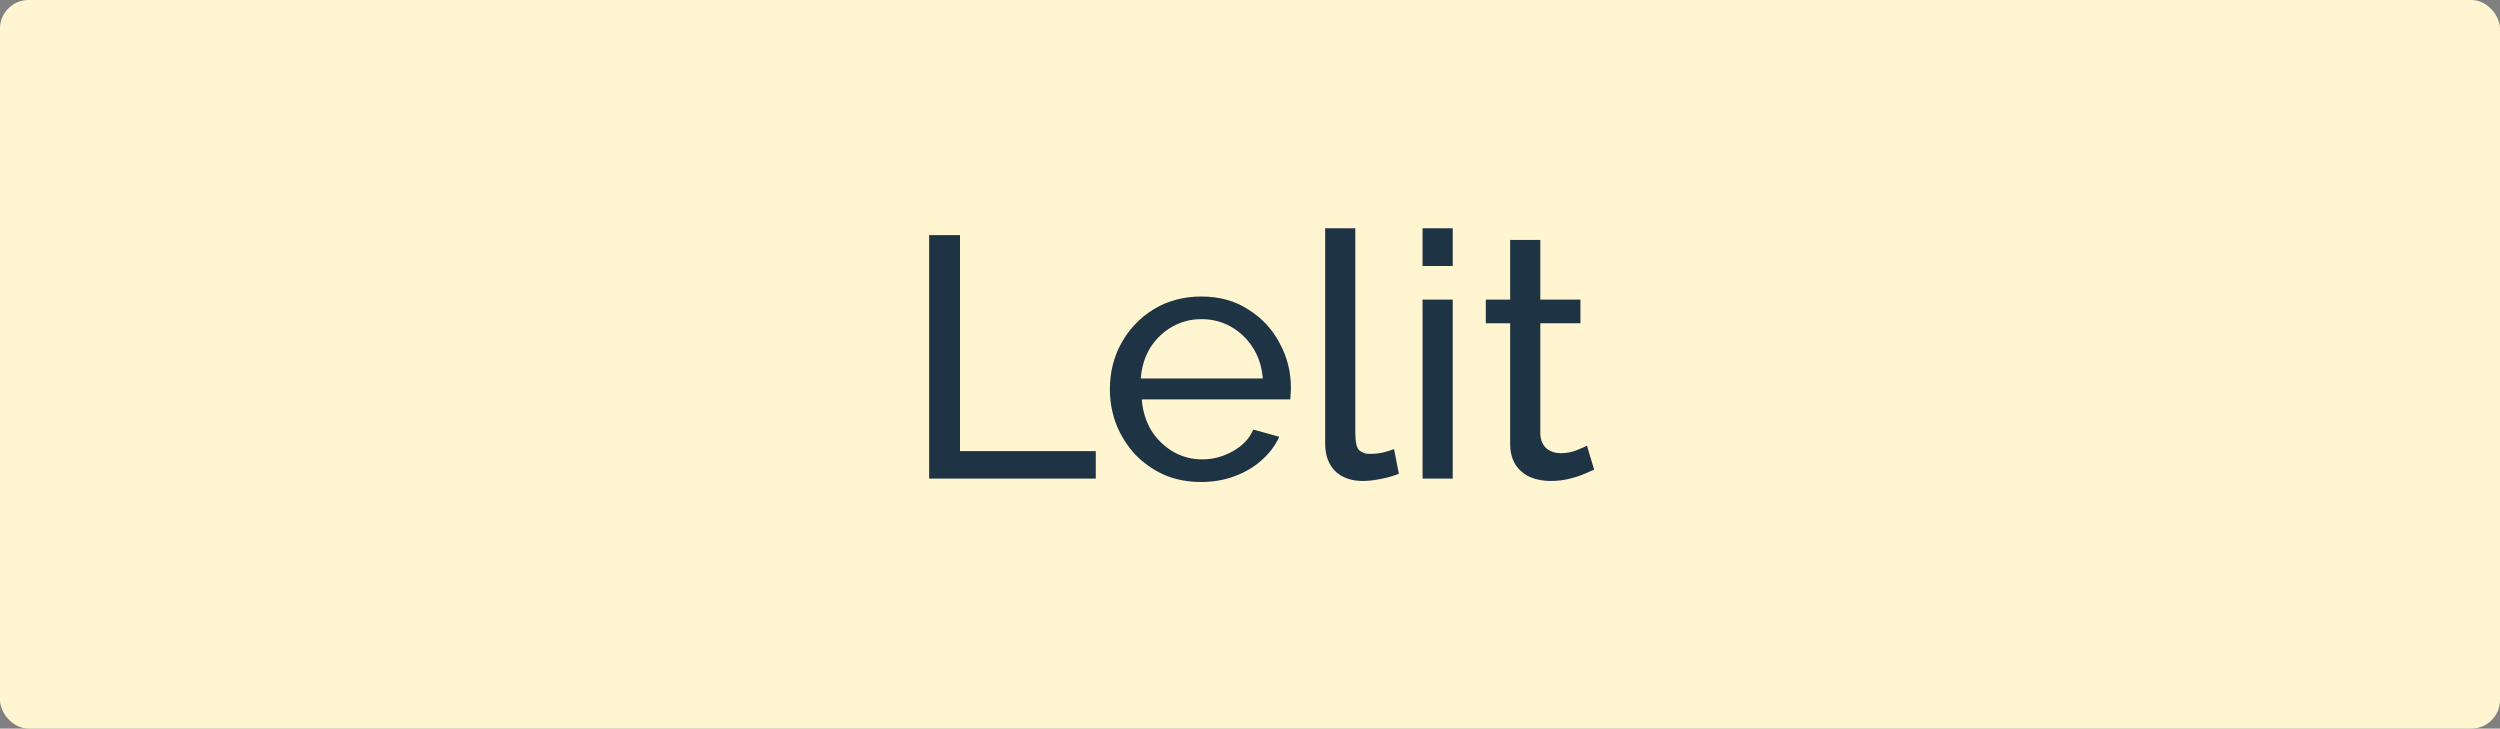 <?xml version="1.0" encoding="UTF-8"?> <svg xmlns="http://www.w3.org/2000/svg" width="175" height="51" viewBox="0 0 175 51" fill="none"><rect x="0" y="0" width="175" height="51" fill="#808080" stroke="none"/> <rect width="175" height="51" rx="2" fill="#FFF5D0"></rect> <path d="M65.04 33.5V16.46H67.2V31.58H76.704V33.5H65.04ZM84.076 33.74C83.132 33.74 82.268 33.572 81.484 33.236C80.716 32.884 80.044 32.412 79.468 31.82C78.908 31.212 78.468 30.516 78.148 29.732C77.844 28.948 77.692 28.116 77.692 27.236C77.692 26.052 77.964 24.972 78.508 23.996C79.052 23.02 79.804 22.236 80.764 21.644C81.74 21.052 82.852 20.756 84.1 20.756C85.364 20.756 86.46 21.06 87.388 21.668C88.332 22.26 89.06 23.044 89.572 24.02C90.1 24.98 90.364 26.02 90.364 27.14C90.364 27.3 90.356 27.46 90.34 27.62C90.34 27.764 90.332 27.876 90.316 27.956H79.924C79.988 28.772 80.212 29.5 80.596 30.14C80.996 30.764 81.508 31.26 82.132 31.628C82.756 31.98 83.428 32.156 84.148 32.156C84.916 32.156 85.636 31.964 86.308 31.58C86.996 31.196 87.468 30.692 87.724 30.068L89.548 30.572C89.276 31.18 88.868 31.724 88.324 32.204C87.796 32.684 87.164 33.06 86.428 33.332C85.708 33.604 84.924 33.74 84.076 33.74ZM79.852 26.492H88.396C88.332 25.676 88.1 24.956 87.7 24.332C87.3 23.708 86.788 23.22 86.164 22.868C85.54 22.516 84.852 22.34 84.1 22.34C83.364 22.34 82.684 22.516 82.06 22.868C81.436 23.22 80.924 23.708 80.524 24.332C80.14 24.956 79.916 25.676 79.852 26.492ZM92.76 15.98H94.872V30.26C94.872 30.948 94.968 31.372 95.16 31.532C95.352 31.692 95.584 31.772 95.856 31.772C96.192 31.772 96.512 31.74 96.816 31.676C97.12 31.596 97.376 31.516 97.584 31.436L97.92 33.164C97.568 33.308 97.152 33.428 96.672 33.524C96.192 33.62 95.768 33.668 95.4 33.668C94.584 33.668 93.936 33.436 93.456 32.972C92.992 32.508 92.76 31.86 92.76 31.028V15.98ZM99.579 33.5V20.972H101.691V33.5H99.579ZM99.579 18.62V15.98H101.691V18.62H99.579ZM111.59 32.876C111.414 32.956 111.174 33.06 110.87 33.188C110.566 33.316 110.214 33.428 109.814 33.524C109.414 33.62 108.99 33.668 108.542 33.668C108.03 33.668 107.558 33.58 107.126 33.404C106.694 33.212 106.35 32.924 106.094 32.54C105.838 32.14 105.71 31.644 105.71 31.052V22.628H104.006V20.972H105.71V16.796H107.822V20.972H110.63V22.628H107.822V30.404C107.854 30.852 108.006 31.188 108.278 31.412C108.55 31.62 108.87 31.724 109.238 31.724C109.654 31.724 110.038 31.652 110.39 31.508C110.742 31.364 110.974 31.26 111.086 31.196L111.59 32.876Z" fill="#1E3344"></path> </svg> 